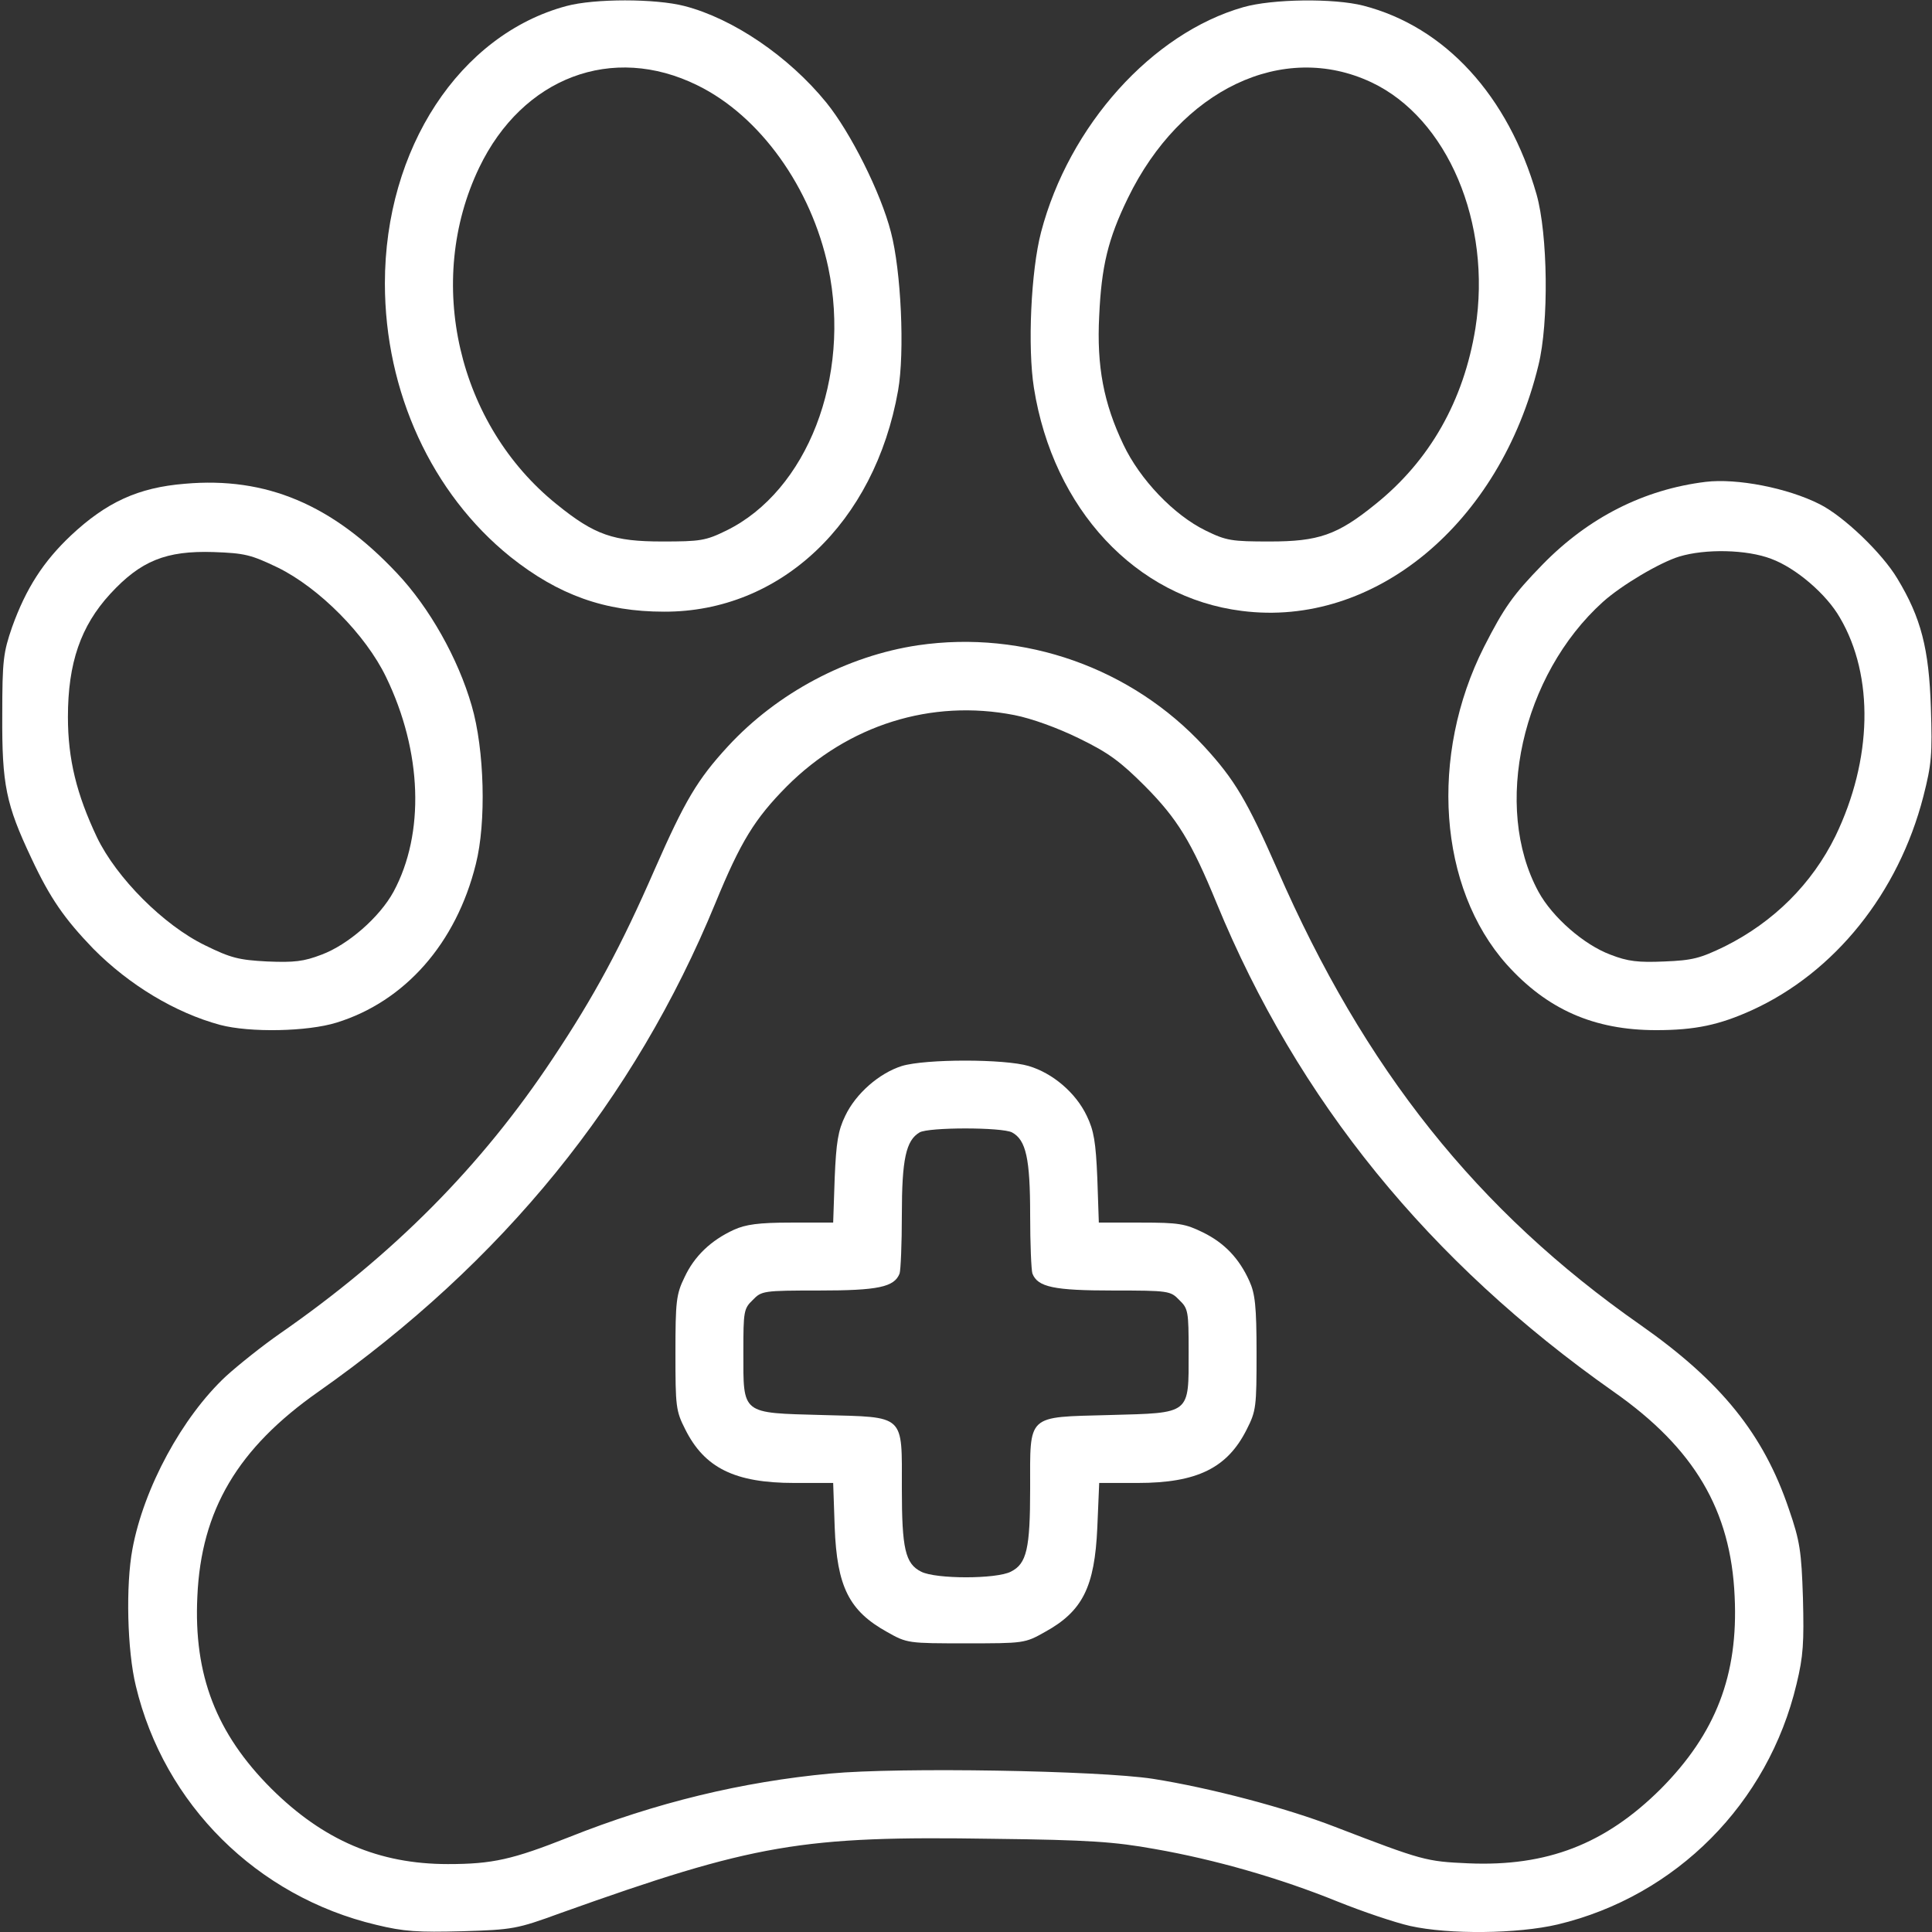 <?xml version="1.0" encoding="UTF-8"?> <!-- Generator: Adobe Illustrator 27.8.1, SVG Export Plug-In . SVG Version: 6.00 Build 0) --> <svg xmlns="http://www.w3.org/2000/svg" xmlns:xlink="http://www.w3.org/1999/xlink" id="Слой_1" x="0px" y="0px" viewBox="0 0 512 512" style="enable-background:new 0 0 512 512;" xml:space="preserve"><rect x="0" y="0" width="512" height="512" fill="#333333" stroke="none"/> <style type="text/css"> .st0{fill:#FFFFFF;} </style> <g transform="translate(0,512) scale(0.1,-0.1)"> <path class="st0" d="M1501,5104c-283-76-481-378-481-735c0-287,124-557,333-725c127-101,250-145,407-145c308-1,558,235,620,586 c18,102,8,318-19,420c-27,105-107,264-171,343c-100,123-248,223-376,256C1737,5124,1575,5124,1501,5104z M1848,4894 c166-81,302-271,347-483c61-291-56-592-270-697c-55-27-69-29-170-29c-129,0-179,17-279,98c-263,211-351,591-206,893 C1385,4915,1623,5005,1848,4894z"></path> <path class="st0" d="M3295,5101c-242-69-462-314-536-596c-27-103-36-306-19-413c51-321,270-556,551-591c351-45,684,231,786,651 c28,113,25,347-5,453c-75,261-242,444-459,500C3535,5125,3372,5123,3295,5101z M3634,4902c202-95,320-373,276-652 c-31-192-121-351-266-467c-100-81-150-98-279-98c-101,0-115,2-170,29c-84,41-174,135-218,228c-52,109-71,207-64,341 c6,131,23,203,76,312C3129,4883,3400,5012,3634,4902z"></path> <path class="st0" d="M490,3838c-124-10-208-49-302-137c-73-69-119-140-156-243c-23-67-26-87-26-233c-1-185,10-237,77-379 c50-107,88-161,164-240c96-97,218-170,336-202c79-21,232-18,309,6c181,56,317,210,369,420c28,110,23,304-11,420 c-36,125-112,260-198,351C881,3783,705,3857,490,3838z M736,3616c110-54,233-178,287-290c96-198,103-415,20-569 c-37-68-121-141-191-167c-47-18-72-21-144-18c-75,4-96,9-165,43c-109,53-234,178-286,286c-54,114-77,207-77,319 c0,143,34,241,112,326c81,88,148,115,274,111C649,3654,665,3650,736,3616z"></path> <path class="st0" d="M4520,3843c-163-20-310-94-432-219c-78-80-102-114-155-218c-146-289-121-639,60-842c107-119,231-174,396-174 c104,0,168,14,254,53c219,100,388,310,454,566c22,86,24,111,20,236c-5,156-26,238-89,342c-40,67-142,165-206,197 C4737,3827,4603,3853,4520,3843z M4694,3639c65-24,146-93,182-156c91-155,86-376-12-579c-62-126-163-227-293-292 c-66-32-86-37-160-40c-69-3-97,0-143,18c-70,26-154,99-191,167c-122,225-44,574,171,768c49,44,150,104,202,120 C4519,3666,4629,3664,4694,3639z"></path> <path class="st0" d="M2433,3410c-188-28-373-126-504-268c-81-88-114-144-194-326c-89-204-160-336-270-501c-189-285-422-520-723-729 c-46-32-110-83-143-113c-116-108-218-296-248-458c-18-96-14-269,9-363C435,338,681,94,997,19c74-18,110-20,228-17 c134,4,145,6,260,48c515,184,639,205,1146,197c257-3,323-8,429-27c160-28,331-77,484-139c67-27,153-56,193-65c103-23,285-21,391,4 c314,75,558,321,633,637c18,74,20,110,17,228c-4,124-8,151-37,235c-67,199-180,339-394,489c-432,302-731,677-962,1207 c-80,182-113,238-194,326C2999,3350,2714,3451,2433,3410z M2688,3225c46-9,115-34,172-62c78-38,109-61,175-127 c85-86,122-146,189-309c215-523,563-951,1052-1295c214-150,311-314,321-543c10-208-50-363-196-510c-147-146-301-206-510-197 c-112,5-120,7-354,97c-129,50-330,103-482,127c-144,22-672,31-854,14c-235-22-463-77-694-169c-149-59-202-71-320-71 c-183,0-330,63-468,200C573,526,513,681,523,889c10,229,107,393,321,543c489,344,837,772,1052,1295c67,163,104,223,189,309 C2248,3199,2468,3268,2688,3225z"></path> <path class="st0" d="M2390,2295c-60-19-122-73-150-132c-19-39-24-70-28-165l-4-118h-112c-86,0-120-5-151-19c-61-28-105-70-131-126 c-22-45-24-64-24-201c0-141,1-153,26-202c51-102,131-142,289-142h103l4-117c6-158,38-222,139-278c53-30,56-30,209-30s156,0,209,30 c100,55,132,119,139,277l5,118h102c158,0,238,40,289,142c25,49,26,60,26,202c0,125-4,158-19,191c-27,60-66,101-123,129 c-47,23-64,26-164,26h-112l-4,118c-4,95-9,126-28,165c-29,61-90,113-154,132S2453,2314,2390,2295z M2682,2119c37-20,48-69,48-218 c0-77,3-147,6-156c14-36,57-45,214-45c147,0,152-1,175-25c24-23,25-30,25-138c0-167,7-161-210-167c-221-6-210,4-210-195 c0-159-9-199-51-220c-38-20-200-20-238,0c-42,21-51,61-51,220c0,199,11,189-210,195c-217,6-210,0-210,167c0,108,1,115,25,138 c23,24,28,25,175,25c157,0,200,9,214,45c3,9,6,79,6,156c0,147,11,197,47,218C2461,2133,2655,2133,2682,2119z"></path> </g> </svg> 
